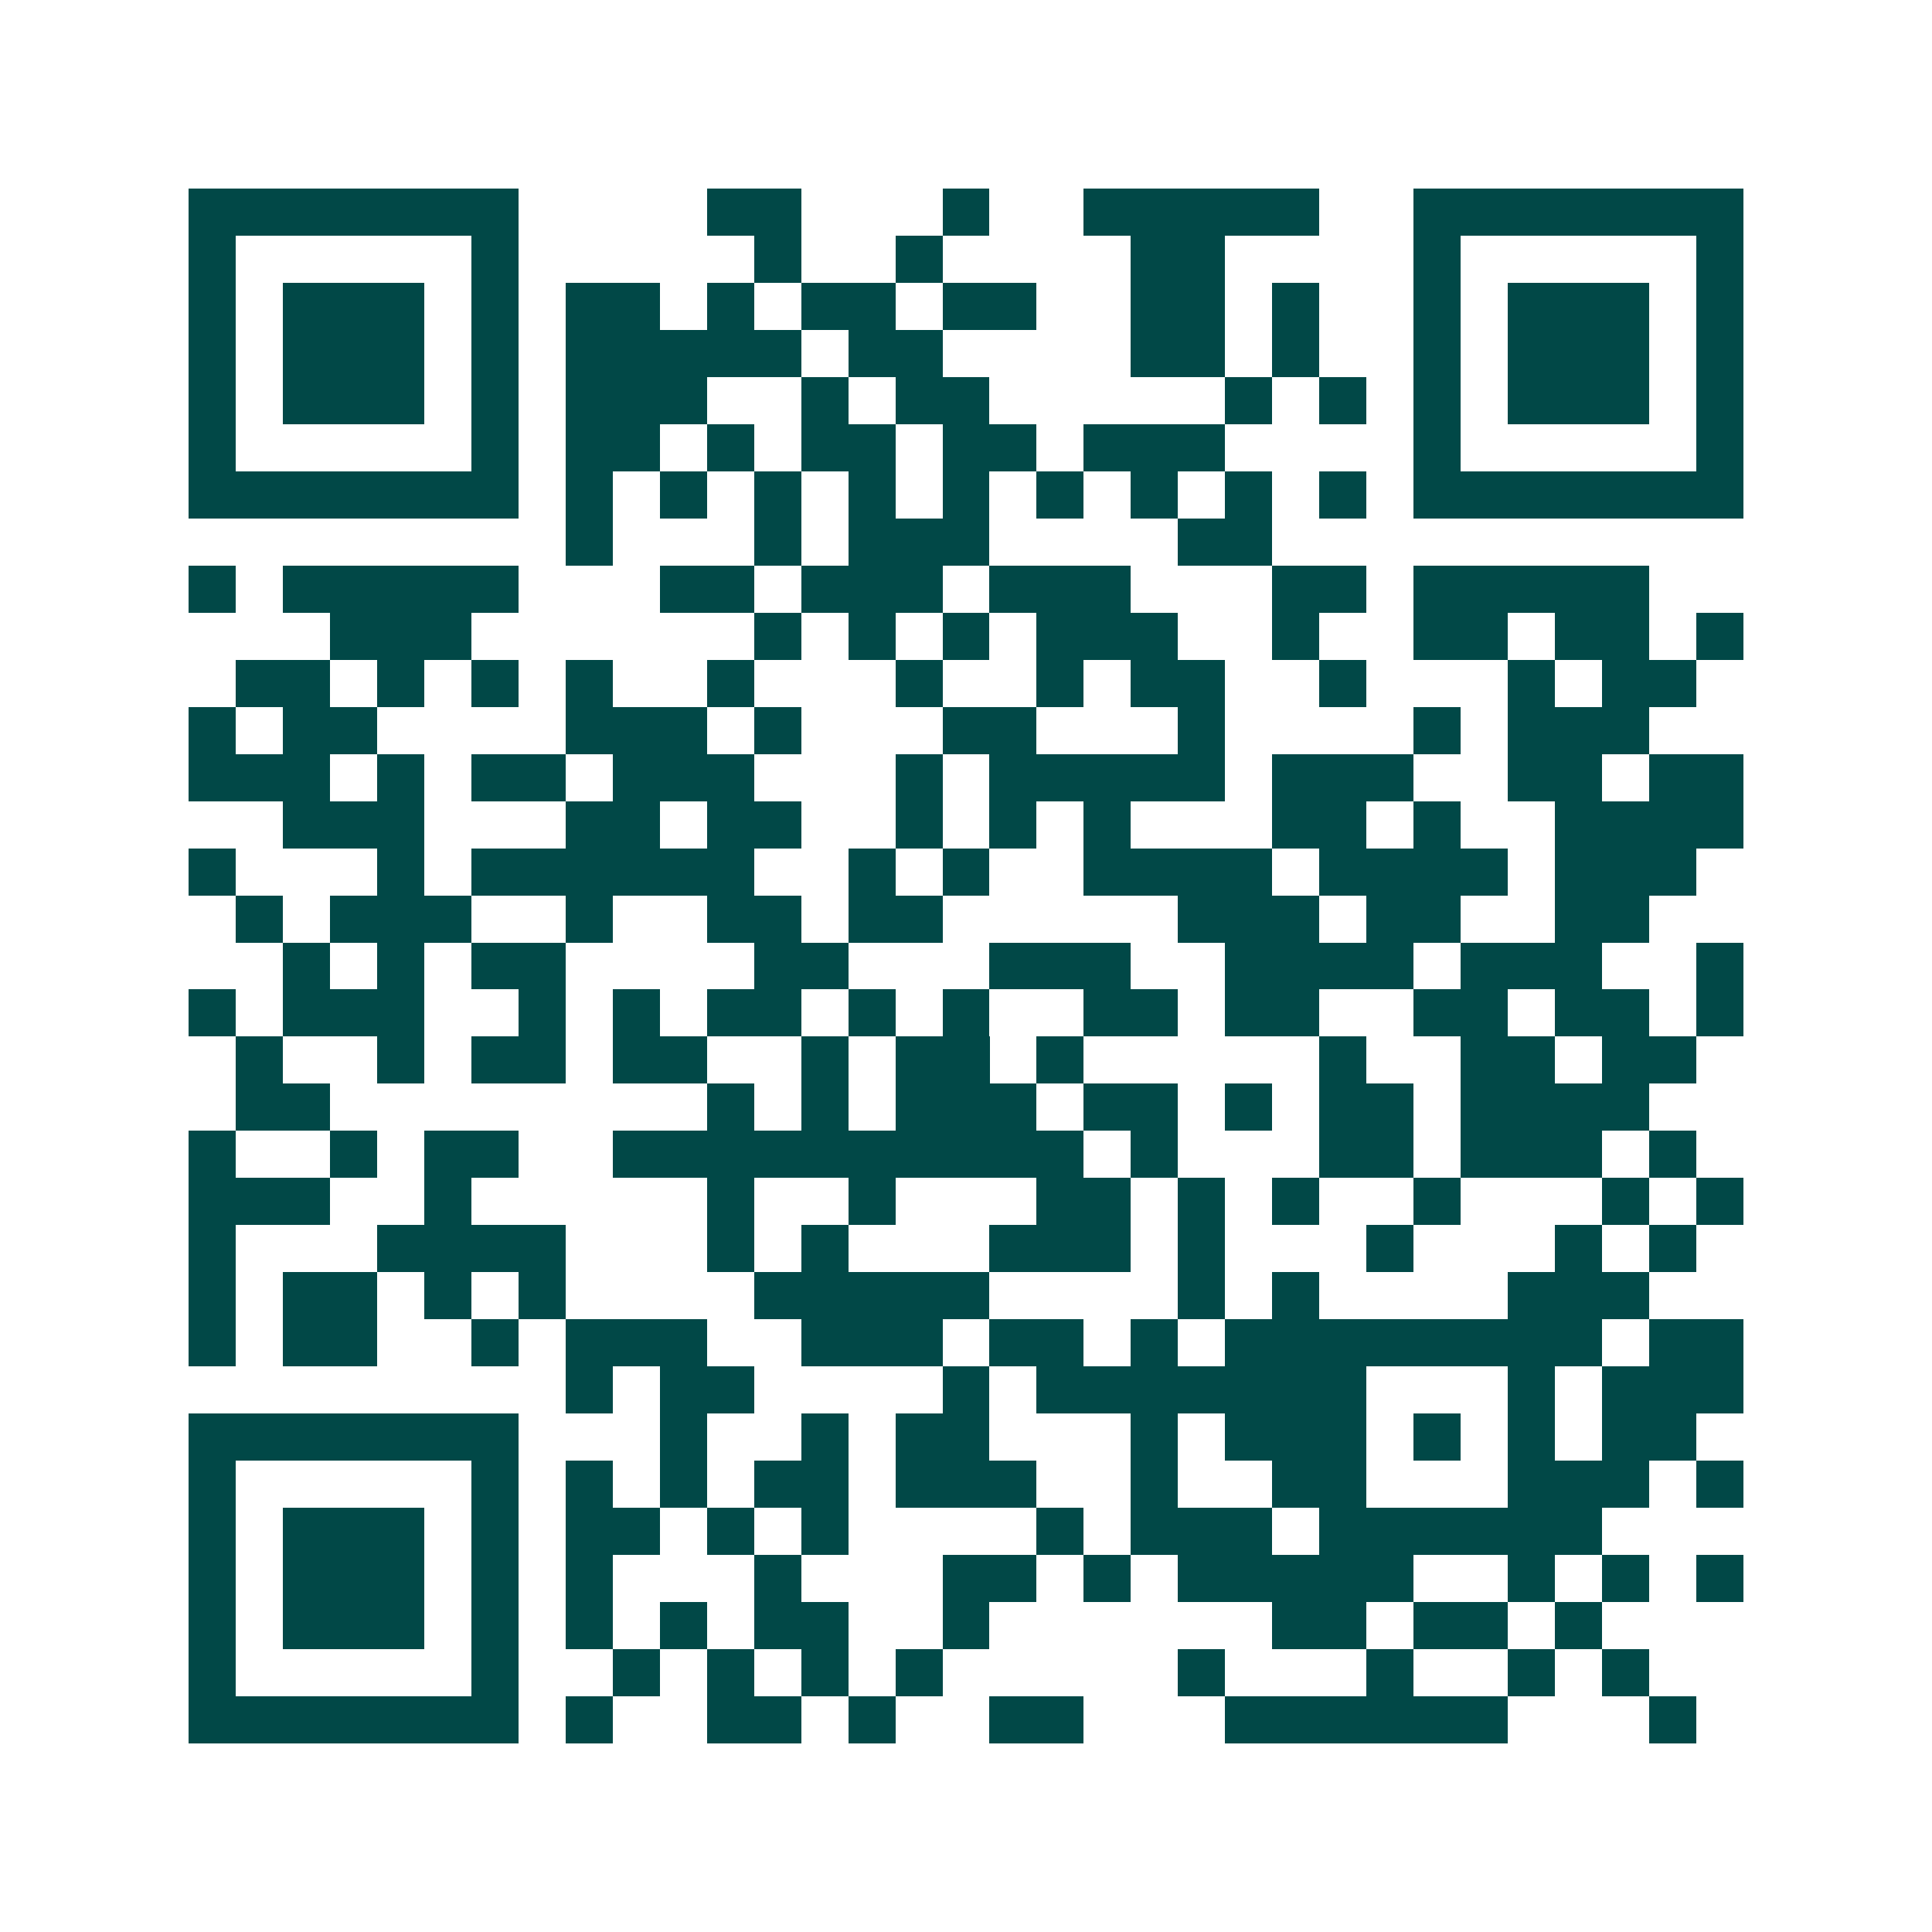 <svg xmlns="http://www.w3.org/2000/svg" width="200" height="200" viewBox="0 0 41 41" shape-rendering="crispEdges"><path fill="#ffffff" d="M0 0h41v41H0z"/><path stroke="#014847" d="M4 4.5h7m4 0h2m3 0h1m2 0h5m2 0h7M4 5.5h1m5 0h1m5 0h1m2 0h1m4 0h2m4 0h1m5 0h1M4 6.5h1m1 0h3m1 0h1m1 0h2m1 0h1m1 0h2m1 0h2m2 0h2m1 0h1m2 0h1m1 0h3m1 0h1M4 7.5h1m1 0h3m1 0h1m1 0h5m1 0h2m4 0h2m1 0h1m2 0h1m1 0h3m1 0h1M4 8.5h1m1 0h3m1 0h1m1 0h3m2 0h1m1 0h2m5 0h1m1 0h1m1 0h1m1 0h3m1 0h1M4 9.5h1m5 0h1m1 0h2m1 0h1m1 0h2m1 0h2m1 0h3m4 0h1m5 0h1M4 10.5h7m1 0h1m1 0h1m1 0h1m1 0h1m1 0h1m1 0h1m1 0h1m1 0h1m1 0h1m1 0h7M12 11.5h1m3 0h1m1 0h3m4 0h2M4 12.5h1m1 0h5m3 0h2m1 0h3m1 0h3m3 0h2m1 0h5M7 13.5h3m6 0h1m1 0h1m1 0h1m1 0h3m2 0h1m2 0h2m1 0h2m1 0h1M5 14.5h2m1 0h1m1 0h1m1 0h1m2 0h1m3 0h1m2 0h1m1 0h2m2 0h1m3 0h1m1 0h2M4 15.5h1m1 0h2m4 0h3m1 0h1m3 0h2m3 0h1m4 0h1m1 0h3M4 16.5h3m1 0h1m1 0h2m1 0h3m3 0h1m1 0h5m1 0h3m2 0h2m1 0h2M6 17.5h3m3 0h2m1 0h2m2 0h1m1 0h1m1 0h1m3 0h2m1 0h1m2 0h4M4 18.5h1m3 0h1m1 0h6m2 0h1m1 0h1m2 0h4m1 0h4m1 0h3M5 19.5h1m1 0h3m2 0h1m2 0h2m1 0h2m5 0h3m1 0h2m2 0h2M6 20.5h1m1 0h1m1 0h2m4 0h2m3 0h3m2 0h4m1 0h3m2 0h1M4 21.5h1m1 0h3m2 0h1m1 0h1m1 0h2m1 0h1m1 0h1m2 0h2m1 0h2m2 0h2m1 0h2m1 0h1M5 22.5h1m2 0h1m1 0h2m1 0h2m2 0h1m1 0h2m1 0h1m5 0h1m2 0h2m1 0h2M5 23.5h2m8 0h1m1 0h1m1 0h3m1 0h2m1 0h1m1 0h2m1 0h4M4 24.5h1m2 0h1m1 0h2m2 0h10m1 0h1m3 0h2m1 0h3m1 0h1M4 25.5h3m2 0h1m5 0h1m2 0h1m3 0h2m1 0h1m1 0h1m2 0h1m3 0h1m1 0h1M4 26.5h1m3 0h4m3 0h1m1 0h1m3 0h3m1 0h1m3 0h1m3 0h1m1 0h1M4 27.5h1m1 0h2m1 0h1m1 0h1m4 0h5m4 0h1m1 0h1m4 0h3M4 28.5h1m1 0h2m2 0h1m1 0h3m2 0h3m1 0h2m1 0h1m1 0h8m1 0h2M12 29.5h1m1 0h2m4 0h1m1 0h7m3 0h1m1 0h3M4 30.5h7m3 0h1m2 0h1m1 0h2m3 0h1m1 0h3m1 0h1m1 0h1m1 0h2M4 31.5h1m5 0h1m1 0h1m1 0h1m1 0h2m1 0h3m2 0h1m2 0h2m3 0h3m1 0h1M4 32.5h1m1 0h3m1 0h1m1 0h2m1 0h1m1 0h1m4 0h1m1 0h3m1 0h6M4 33.5h1m1 0h3m1 0h1m1 0h1m3 0h1m3 0h2m1 0h1m1 0h5m2 0h1m1 0h1m1 0h1M4 34.5h1m1 0h3m1 0h1m1 0h1m1 0h1m1 0h2m2 0h1m6 0h2m1 0h2m1 0h1M4 35.5h1m5 0h1m2 0h1m1 0h1m1 0h1m1 0h1m5 0h1m3 0h1m2 0h1m1 0h1M4 36.5h7m1 0h1m2 0h2m1 0h1m2 0h2m3 0h6m3 0h1"/></svg>
